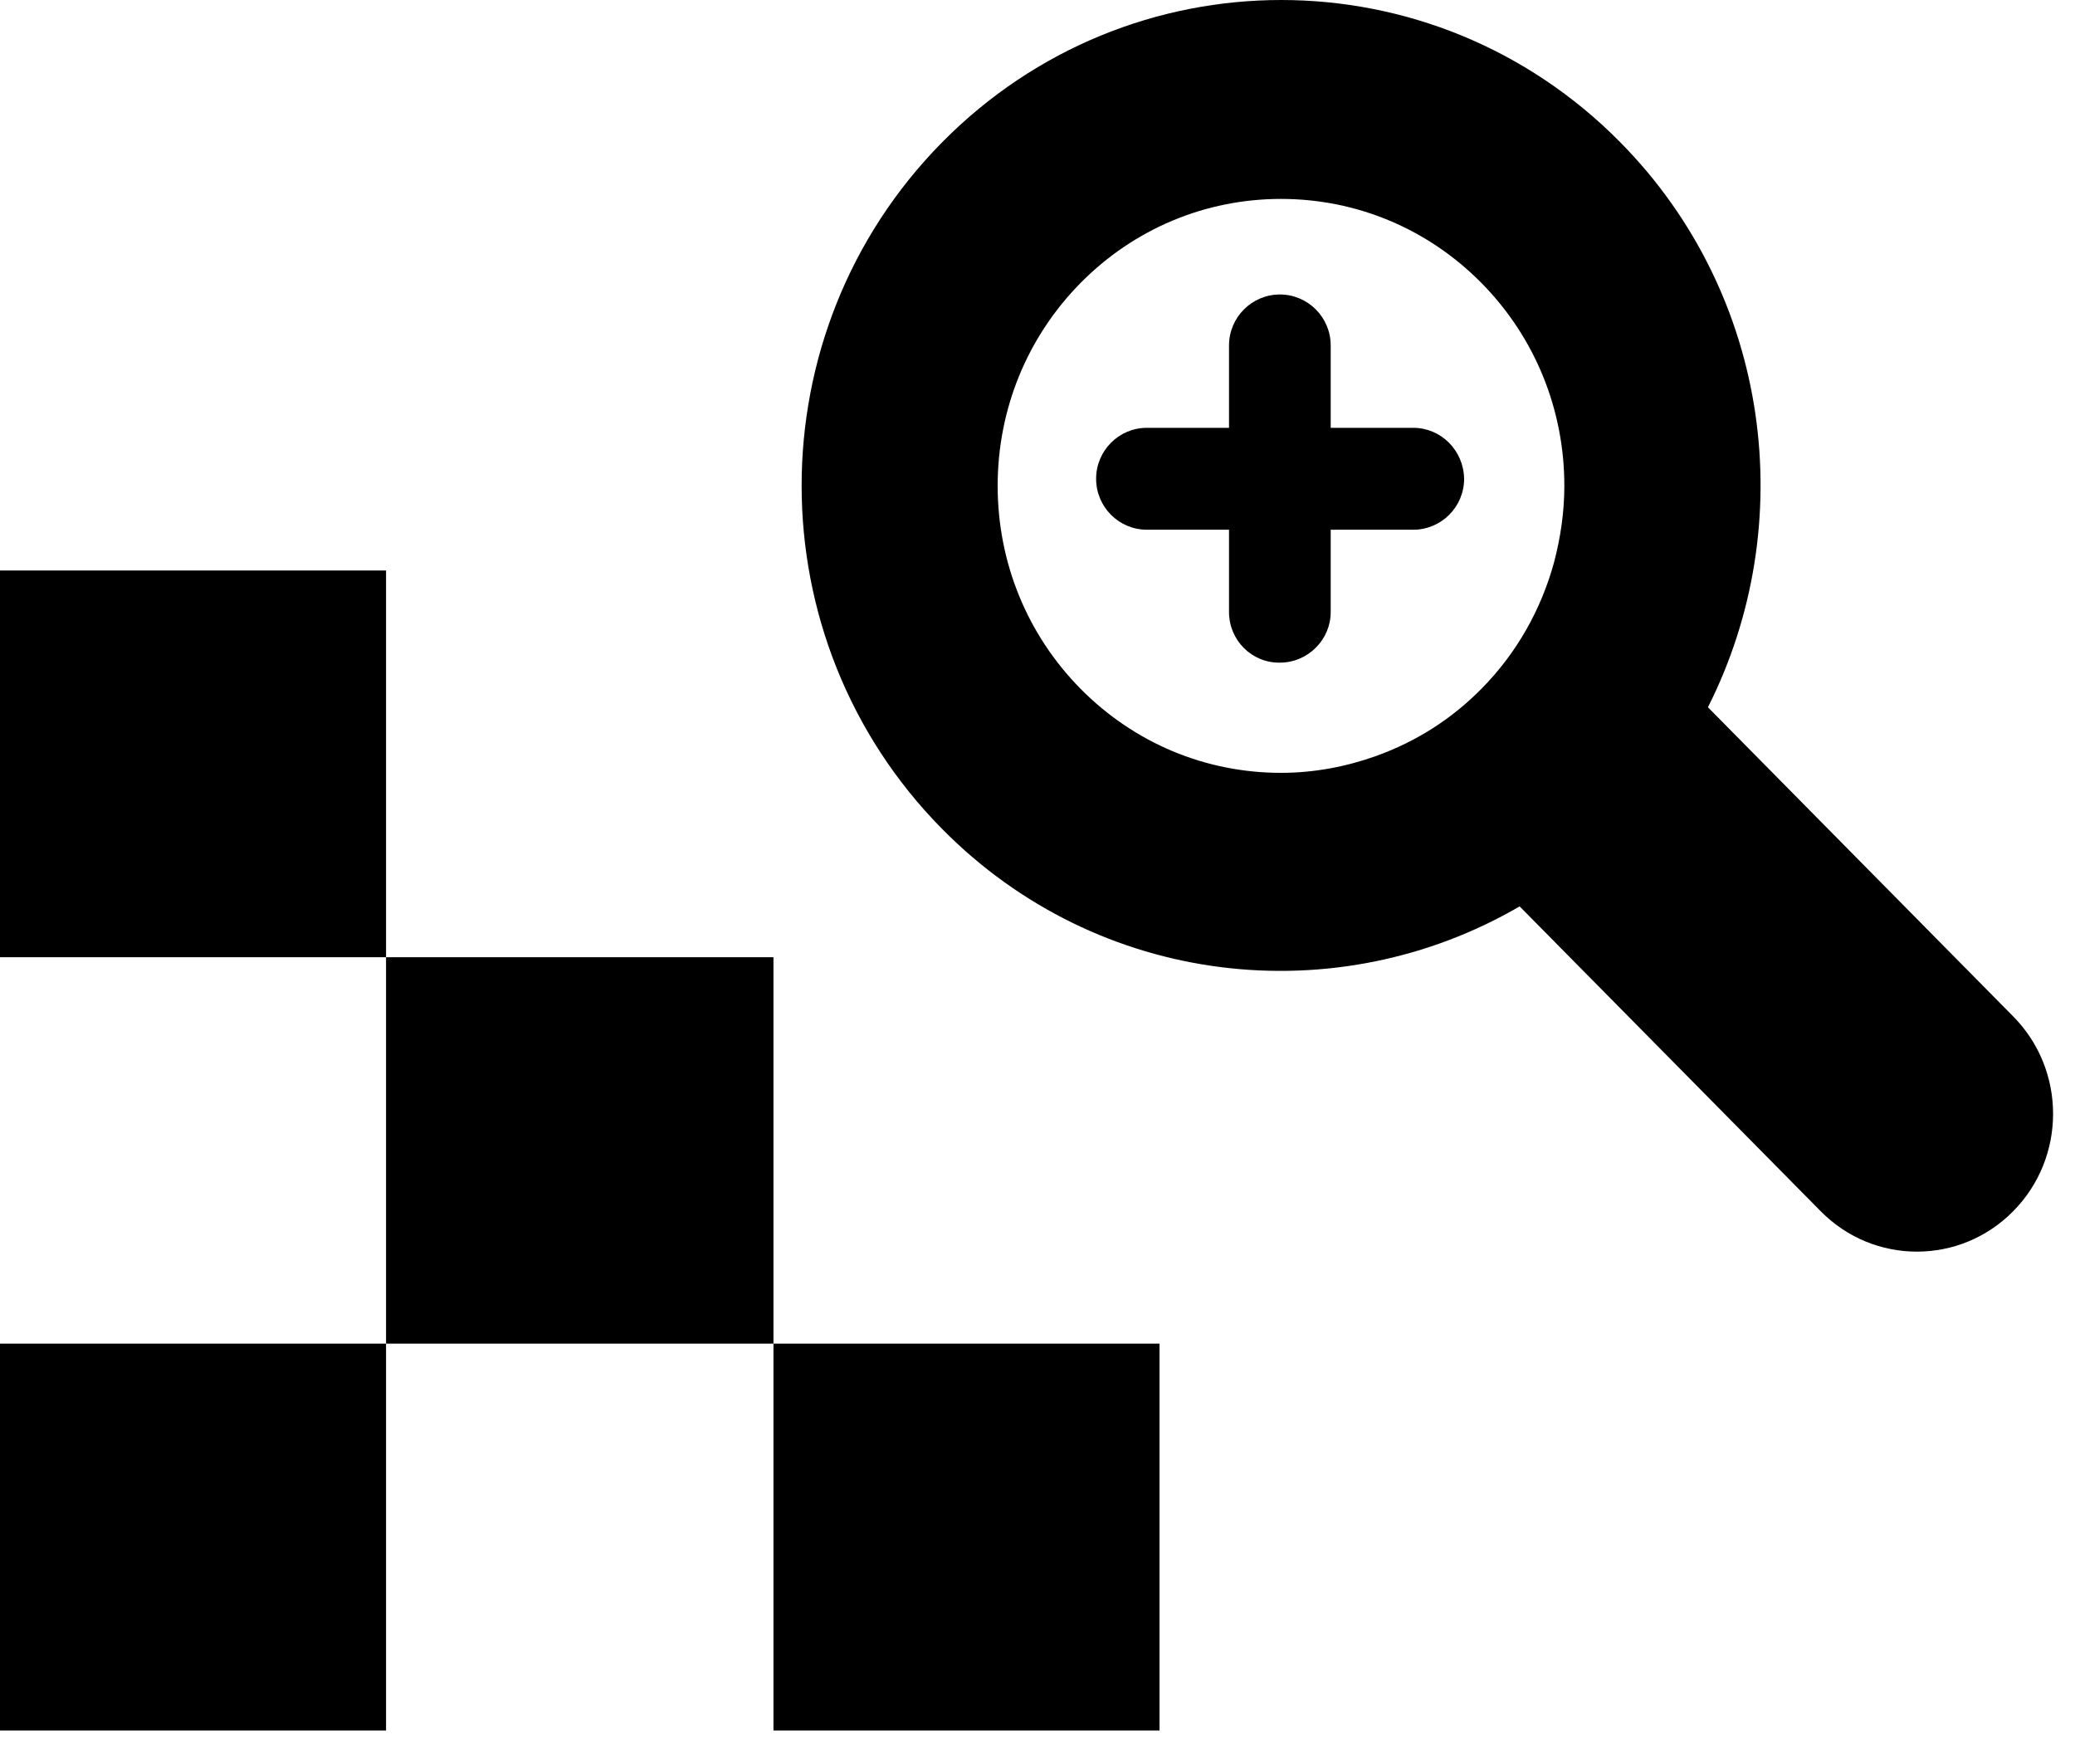 <svg width="20" height="17" viewBox="0 0 20 17" fill="none" xmlns="http://www.w3.org/2000/svg">
<path d="M11.176 12.949H7.455V16.677H11.176V12.949Z" fill="black"/>
<path d="M7.455 9.225H3.721V12.949H7.455V9.225Z" fill="black"/>
<path d="M3.721 12.949H0V16.677H3.721V12.949Z" fill="black"/>
<path d="M3.721 5.498H0V9.225H3.721V5.498Z" fill="black"/>
<path d="M13.622 4.123H12.826V3.329C12.826 3.058 12.606 2.838 12.336 2.838C12.066 2.838 11.846 3.058 11.846 3.329V4.123H11.054C10.784 4.123 10.565 4.343 10.565 4.614C10.565 4.885 10.784 5.105 11.054 5.105H11.846V5.899C11.846 6.17 12.066 6.39 12.336 6.386C12.606 6.386 12.826 6.165 12.826 5.899V5.105H13.622C13.892 5.105 14.112 4.885 14.112 4.614C14.107 4.339 13.888 4.123 13.622 4.123Z" fill="black"/>
<path d="M19.404 9.795L16.462 6.816C17.351 5.055 17.073 2.845 15.617 1.371C13.812 -0.457 10.887 -0.457 9.081 1.371C7.275 3.2 7.275 6.161 9.081 7.989C10.59 9.517 12.882 9.763 14.647 8.735L17.549 11.673C18.061 12.192 18.892 12.192 19.404 11.673C19.917 11.155 19.917 10.313 19.404 9.795ZM14.979 5.419C14.854 5.874 14.62 6.293 14.279 6.638C13.987 6.934 13.645 7.148 13.268 7.284C12.976 7.389 12.666 7.448 12.347 7.448C11.619 7.448 10.932 7.161 10.415 6.638C9.899 6.115 9.616 5.419 9.616 4.682C9.616 3.946 9.899 3.25 10.415 2.727C10.932 2.204 11.619 1.917 12.347 1.917C13.075 1.917 13.762 2.204 14.279 2.727C14.795 3.25 15.078 3.946 15.078 4.682C15.078 4.933 15.042 5.178 14.979 5.419Z" fill="black"/>
</svg>
